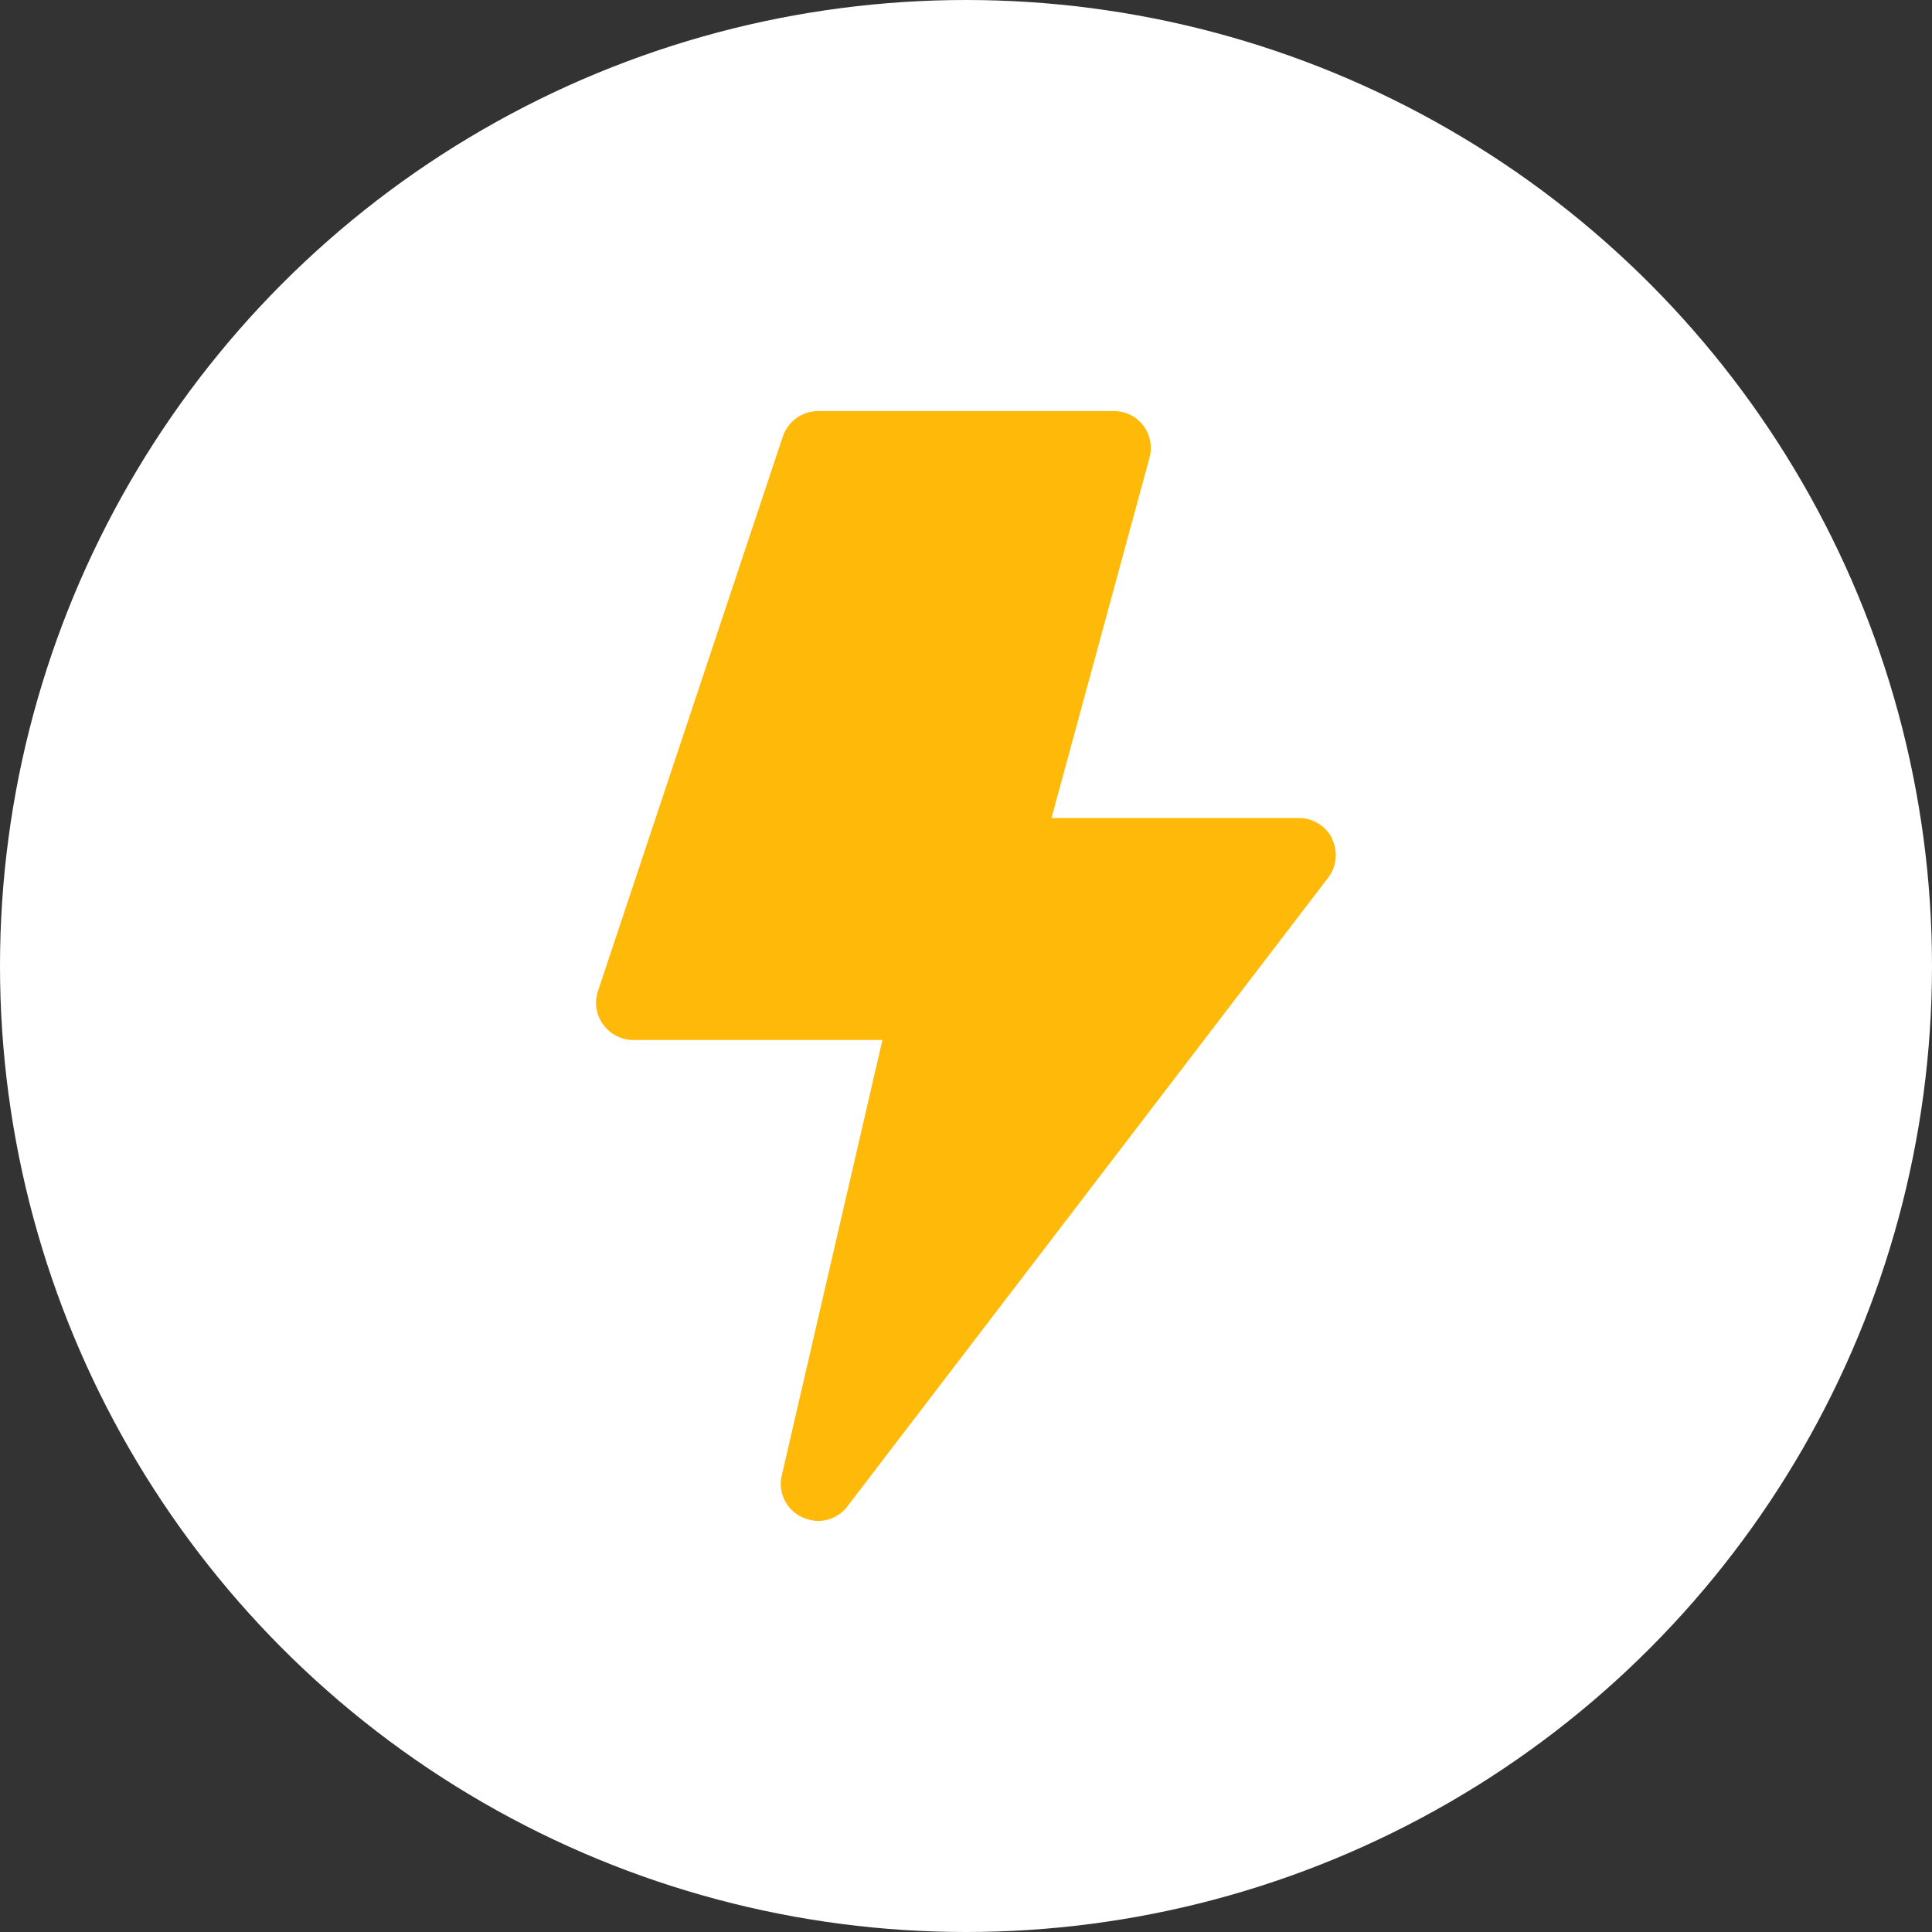<svg width="94" height="94" viewBox="0 0 94 94" fill="none" xmlns="http://www.w3.org/2000/svg">
<rect x="0" y="0" width="94" height="94" fill="#333333" stroke="none"/>
<circle cx="47" cy="47" r="47" fill="white"/>
<path d="M64.821 40.808C64.515 40.196 63.885 39.8 63.201 39.8H51.159L55.929 22.268C56.073 21.728 55.965 21.152 55.623 20.702C55.281 20.252 54.759 20 54.183 20H39.801C39.027 20 38.343 20.504 38.091 21.224L29.091 48.224C28.911 48.782 29.001 49.376 29.343 49.844C29.685 50.312 30.225 50.6 30.801 50.6H42.933L38.037 71.786C37.839 72.614 38.253 73.46 39.027 73.82C39.279 73.928 39.531 74 39.801 74C40.341 74 40.881 73.748 41.223 73.298L64.623 42.698C65.037 42.158 65.109 41.42 64.803 40.808H64.821Z" fill="#FFB909"/>
</svg>
